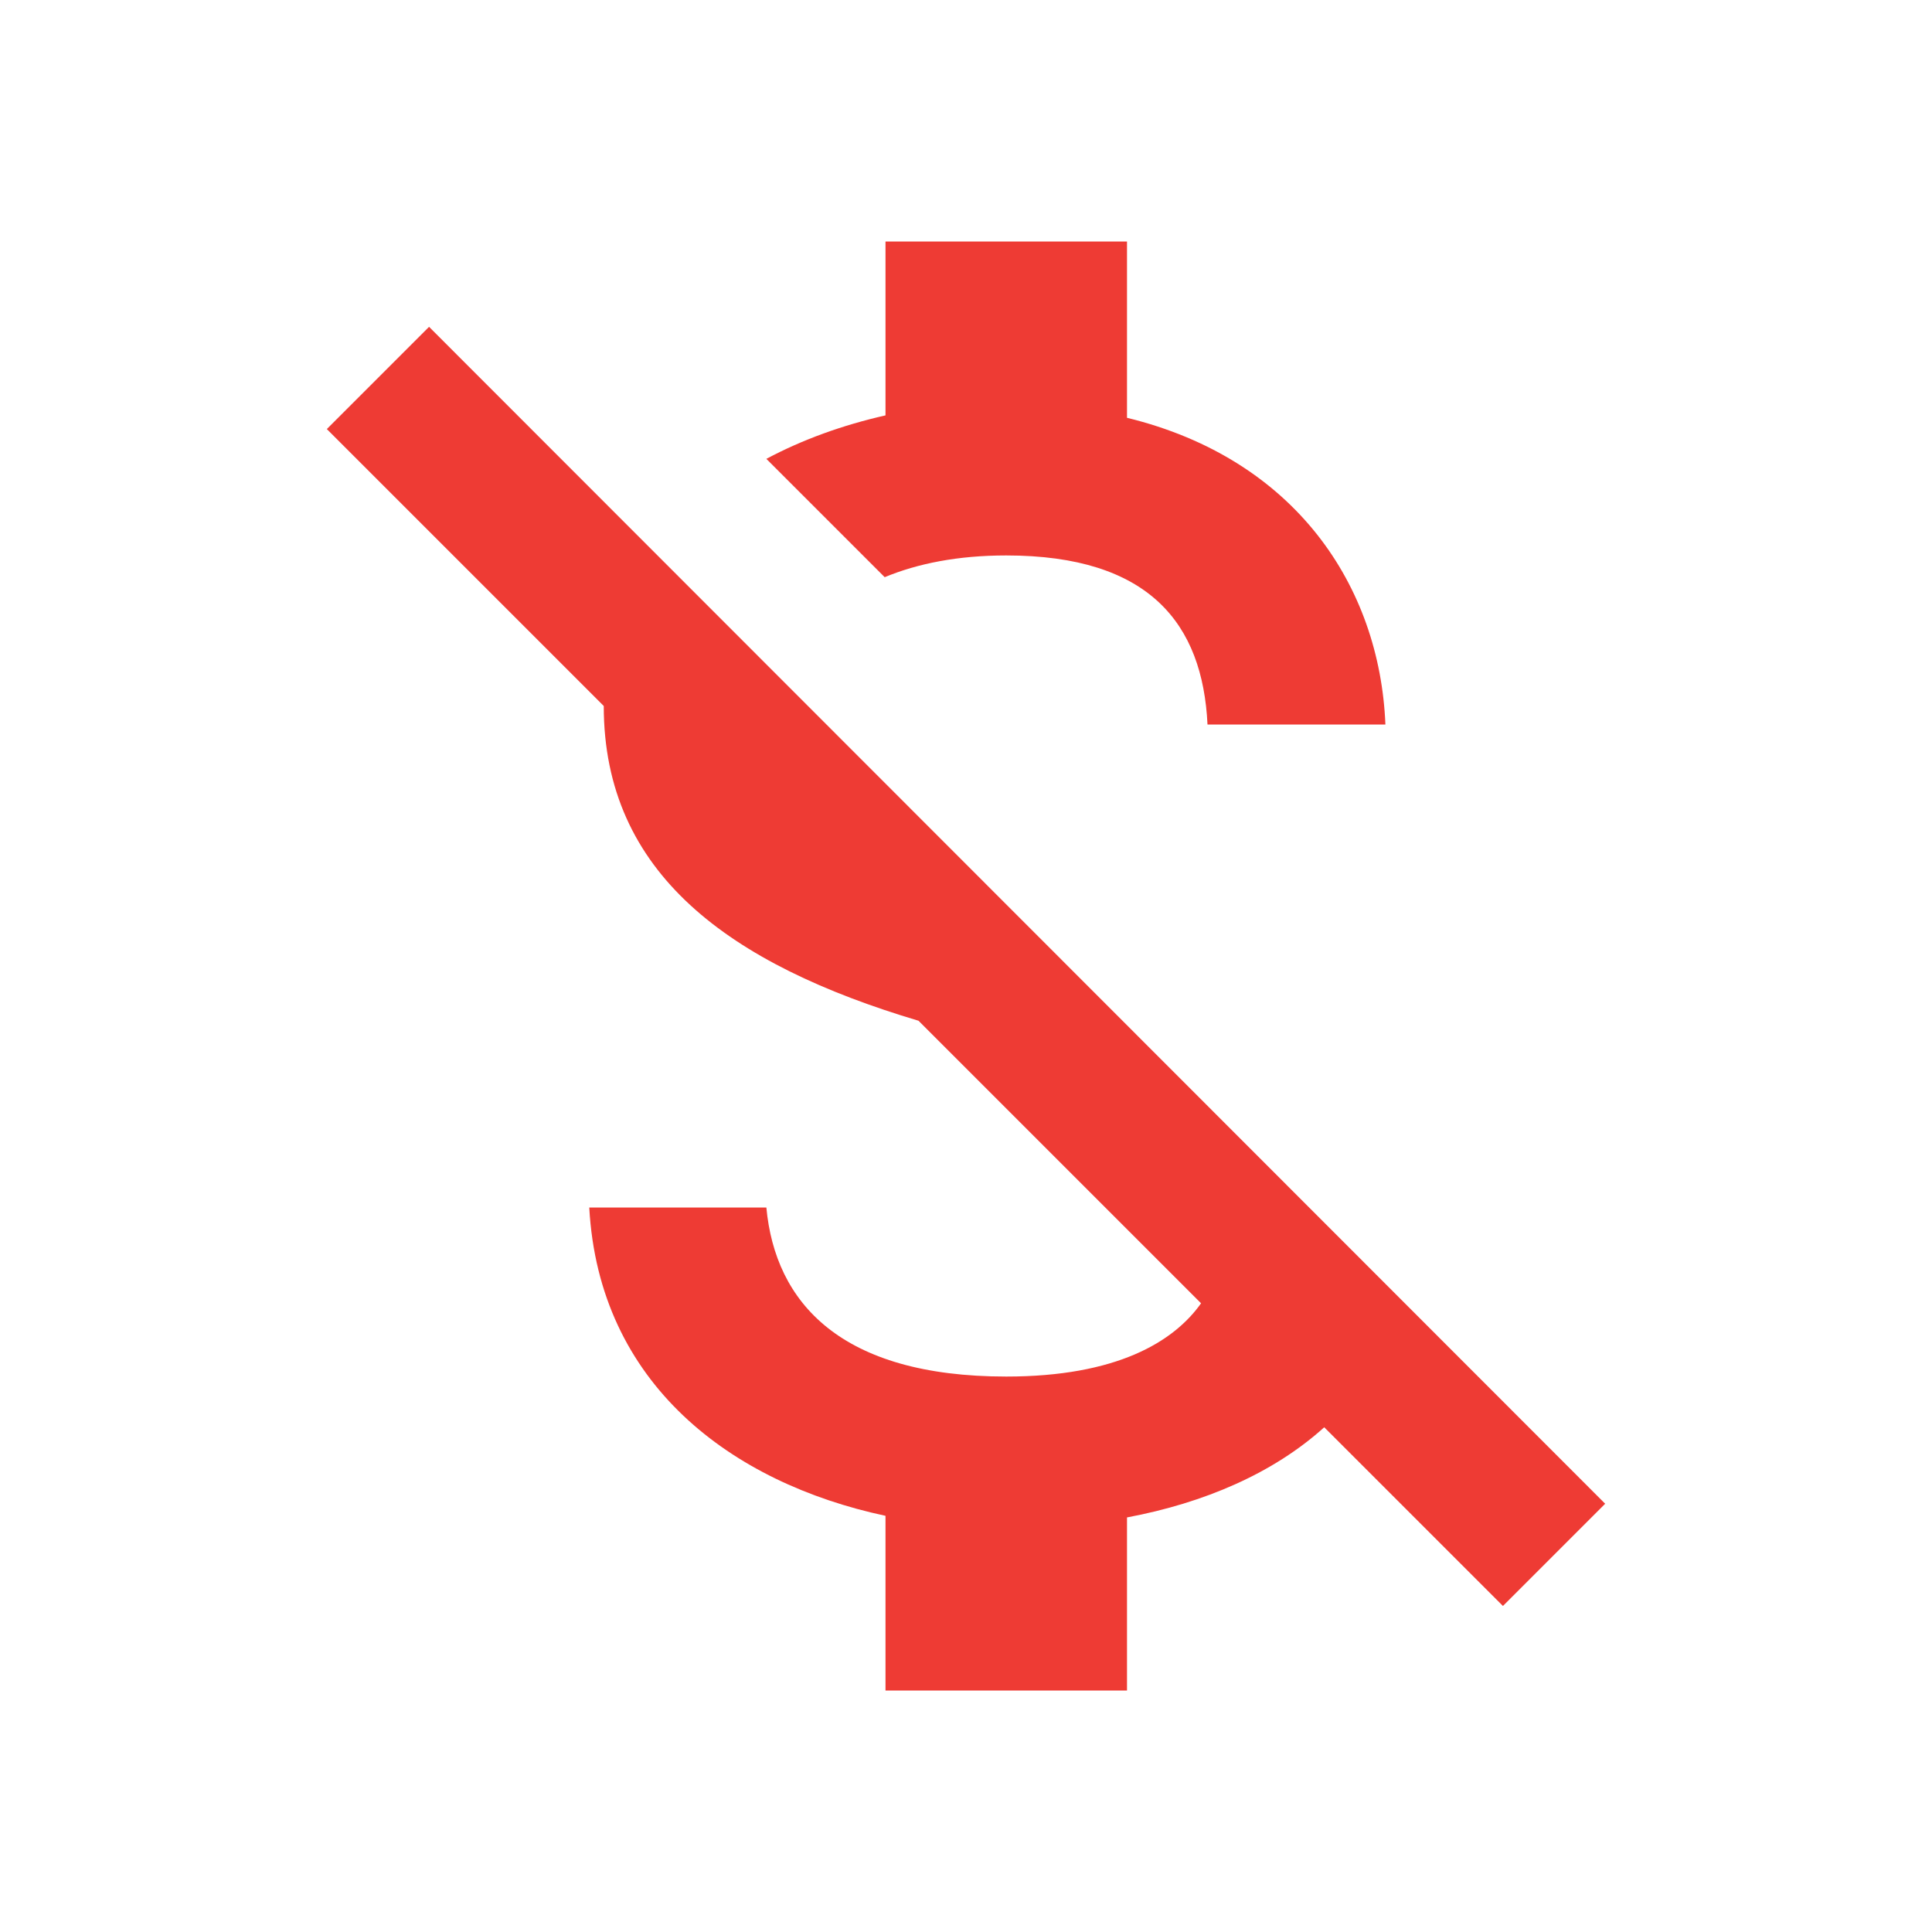 <svg width="48" height="48" viewBox="0 0 48 48" fill="none" xmlns="http://www.w3.org/2000/svg">
<path d="M25 13.8C28.56 13.8 29.88 15.5 30 18H34.42C34.28 14.56 32.18 11.4 28 10.38V6H22V10.32C20.94 10.56 19.94 10.92 19.04 11.4L21.98 14.34C22.8 14 23.8 13.8 25 13.8ZM10.66 8.12L8.12 10.66L15 17.54C15 21.7 18.12 23.96 22.82 25.36L29.84 32.38C29.16 33.34 27.74 34.2 25 34.2C20.88 34.2 19.26 32.36 19.04 30H14.64C14.88 34.38 18.16 36.84 22 37.66V42H28V37.7C29.92 37.34 31.64 36.6 32.9 35.46L37.34 39.9L39.88 37.36L10.66 8.12Z" fill="#EE3B34"/>
</svg>
